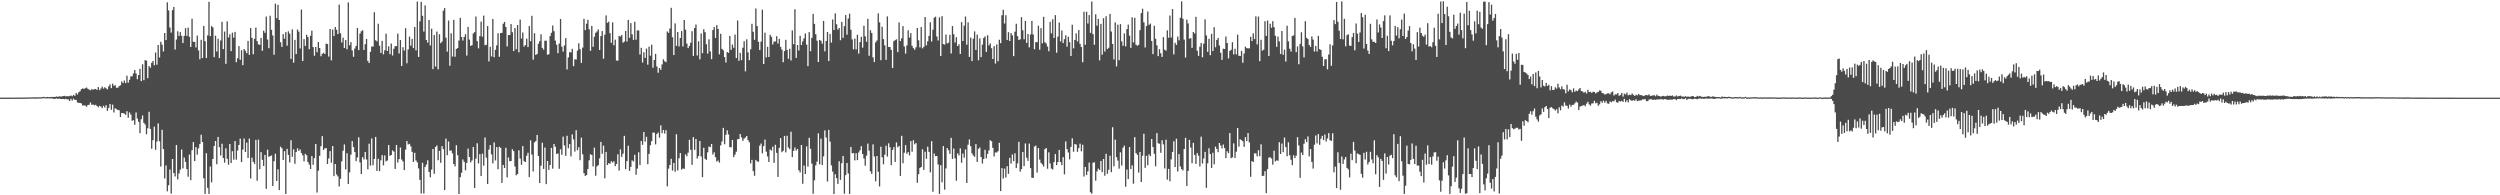 <?xml version="1.0" encoding="UTF-8"?>
<svg xmlns="http://www.w3.org/2000/svg" width="1920" height="150">
  <path d="M0 74.985h1v1.000H0zM1 74.978h1v1.000H1zM2 74.971h1v1.000H2zM3 74.982h1v1.000H3zM4 74.984h1v1.000H4zM5 74.979h1v1.000H5zM6 74.962h1v1.000H6zM7 74.958h1v1.000H7zM8 74.943h1v1.000H8zM9 74.938h1v1.000H9zM10 74.951h1v1.000H10zM11 74.945h1v1.000H11zM12 74.921h1v1.000H12zM13 74.930h1v1.000H13zM14 74.935h1v1.000H14zM15 74.919h1v1.000H15zM16 74.885h1v1.000H16zM17 74.907h1v1.000H17zM18 74.888h1v1.000H18zM19 74.865h1v1.000H19zM20 74.857h1v1.000H20zM21 74.807h1v1.000H21zM22 74.837h1v1.000H22zM23 74.790h1v1.000H23zM24 74.788h1v1.000H24zM25 74.752h1v1.000H25zM26 74.710h1v1.000H26zM27 74.827h1v1.000H27zM28 74.704h1v1.000H28zM29 74.760h1v1.000H29zM30 74.642h1v1.000H30zM31 74.735h1v1.000H31zM32 74.568h1v1.000H32zM33 74.357h1v1.000H33zM34 74.638h1v1.000H34zM35 74.577h1v1.000H35zM36 74.469h1v1.107H36zM37 74.589h1v1.000H37zM38 74.508h1v1.132H38zM39 74.438h1v1.022H39zM40 74.453h1v1.254H40zM41 74.428h1v1.533H41zM42 74.376h1v1.433H42zM43 74.071h1v1.518H43zM44 74.412h1v1.550H44zM45 73.914h1v1.750H45zM46 74.157h1v1.830H46zM47 74.102h1v1.923H47zM48 73.757h1v2.204H48zM49 73.562h1v2.674H49zM50 74.057h1v1.842H50zM51 73.788h1v2.509H51zM52 73.962h1v2.431H52zM53 73.768h1v3.780H53zM54 73.307h1v2.576H54zM55 73.921h1v3.338H55zM56 72.863h1v2.903H56zM57 73.647h1v3.169H57zM58 71.364h1v5.345H58zM59 72.561h1v6.172H59zM60 70.805h1v8.125H60zM61 70.072h1v9.026H61zM62 68.434h1v11.002H62zM63 67.874h1v13.123H63zM64 68.313h1v12.708H64zM65 67.724h1v13.337H65zM66 67.245h1v14.749H66zM67 68.202h1v12.497H67zM68 68.829h1v11.615H68zM69 69.327h1v9.372H69zM70 68.526h1v12.009H70zM71 68.859h1v11.382H71zM72 68.472h1v12.441H72zM73 68.316h1v12.149H73zM74 69.008h1v12.458H74zM75 66.851h1v15.540H75zM76 69.222h1v12.075H76zM77 68.005h1v13.888H77zM78 66.514h1v16.552H78zM79 68.052h1v13.185H79zM80 67.033h1v15.530H80zM81 67.858h1v12.945H81zM82 68.672h1v16.539H82zM83 66.285h1v16.625H83zM84 64.758h1v15.124H84zM85 67.700h1v16.627H85zM86 64.255h1v16.112H86zM87 65.960h1v20.426H87zM88 65.457h1v17.703H88zM89 67.396h1v16.487H89zM90 67.380h1v17.069H90zM91 66.184h1v18.563H91zM92 65.466h1v24.450H92zM93 62.510h1v24.274H93zM94 63.784h1v23.037H94zM95 61.806h1v25.497H95zM96 63.857h1v24.379H96zM97 58.118h1v27.284H97zM98 63.486h1v26.909H98zM99 61.228h1v25.163H99zM100 58.645h1v29.368H100zM101 58.630h1v34.142H101zM102 56.357h1v35.883H102zM103 53.740h1v42.104H103zM104 56.450h1v29.899H104zM105 60.815h1v30.197H105zM106 57.584h1v35.941H106zM107 52.888h1v49.386H107zM108 62.319h1v29.268H108zM109 49.342h1v39.385H109zM110 61.601h1v32.767H110zM111 46.157h1v49.487H111zM112 46.577h1v56.555H112zM113 60.054h1v38.473H113zM114 50.748h1v35.119H114zM115 51.973h1v47.062H115zM116 48.303h1v65.947H116zM117 46.774h1v60.833H117zM118 50.147h1v47.148H118zM119 40.326h1v74.732H119zM120 49.709h1v59.013H120zM121 34.544h1v60.208H121zM122 44.153h1v64.337H122zM123 32.057h1v95.814H123zM124 34.283h1v65.421H124zM125 39.538h1v74.964H125zM126 25.354h1v111.683H126zM127 30.784h1v96.314H127zM128 1.789h1v145.142H128zM129 7.973h1v134.325H129zM130 21.117h1v109.081H130zM131 25.031h1v123.709H131zM132 7.771h1v114.329H132zM133 5.325h1v127.595H133zM134 38.052h1v97.484H134zM135 30.348h1v81.016H135zM136 24.021h1v113.773H136zM137 27.612h1v105.599H137zM138 24.677h1v105.598H138zM139 27.499h1v87.329H139zM140 33.063h1v96.285H140zM141 27.531h1v93.445H141zM142 21.626h1v102.700H142zM143 27.543h1v102.296H143zM144 21.194h1v114.552H144zM145 28.248h1v90.492H145zM146 36.111h1v102.254H146zM147 14.388h1v100.892H147zM148 32.067h1v77.017H148zM149 32.207h1v91.487H149zM150 36.458h1v76.555H150zM151 27.336h1v91.465H151zM152 38.703h1v75.272H152zM153 45.582h1v65.092H153zM154 30.557h1v72.934H154zM155 44.616h1v64.469H155zM156 19.852h1v117.060H156zM157 31.636h1v117.321H157zM158 44.594h1v73.070H158zM159 27.154h1v117.063H159zM160 1.403h1v147.521H160zM161 27.771h1v100.153H161zM162 20.073h1v120.003H162zM163 21.022h1v101.029H163zM164 43.894h1v68.248H164zM165 27.405h1v80.879H165zM166 39.577h1v86.543H166zM167 29.774h1v75.409H167zM168 44.610h1v68.437H168zM169 31.091h1v88.298H169zM170 16.748h1v93.651H170zM171 37.720h1v83.657H171zM172 24.199h1v100.749H172zM173 48.998h1v64.923H173zM174 16.450h1v105.485H174zM175 28.770h1v97.746H175zM176 26.284h1v84.263H176zM177 39.284h1v85.971H177zM178 25.084h1v91.024H178zM179 28.853h1v93.786H179zM180 24.467h1v83.867H180zM181 47.789h1v74.820H181zM182 44.739h1v70.890H182zM183 35.359h1v75.994H183zM184 45.909h1v60.609H184zM185 38.560h1v85.899H185zM186 50.001h1v64.905H186zM187 37.628h1v68.743H187zM188 38.977h1v77.809H188zM189 40.862h1v68.656H189zM190 31.363h1v90.000H190zM191 42.119h1v64.301H191zM192 21.551h1v115.528H192zM193 29.101h1v92.012H193zM194 41.683h1v82.632H194zM195 29.853h1v95.954H195zM196 21.205h1v86.233H196zM197 31.632h1v107.154H197zM198 34.032h1v73.184H198zM199 34.458h1v95.486H199zM200 29.113h1v87.734H200zM201 39.006h1v83.699H201zM202 23.546h1v103.964H202zM203 25.197h1v93.810H203zM204 12.702h1v132.290H204zM205 30.363h1v84.561H205zM206 37.011h1v83.424H206zM207 12.093h1v107.833H207zM208 22.884h1v96.526H208zM209 27.222h1v115.679H209zM210 42.047h1v81.772H210zM211 2.760h1v115.321H211zM212 13.988h1v125.044H212zM213 3.740h1v126.282H213zM214 15.338h1v130.677H214zM215 32.484h1v80.209H215zM216 36.011h1v77.861H216zM217 26.222h1v96.679H217zM218 29.751h1v86.358H218zM219 24.694h1v124.308H219zM220 35.064h1v79.271H220zM221 24.042h1v94.934H221zM222 25.844h1v98.913H222zM223 45.224h1v62.507H223zM224 22.574h1v97.861H224zM225 48.094h1v66.584H225zM226 30.626h1v95.173H226zM227 41.503h1v75.285H227zM228 22.706h1v91.174H228zM229 24.338h1v91.564H229zM230 37.228h1v77.494H230zM231 7.374h1v110.154H231zM232 46.870h1v72.420H232zM233 30.077h1v93.822H233zM234 35.244h1v82.946H234zM235 26.660h1v92.543H235zM236 28.491h1v95.936H236zM237 37.797h1v88.625H237zM238 27.515h1v102.266H238zM239 23.544h1v96.349H239zM240 36.215h1v90.352H240zM241 42.829h1v78.597H241zM242 36.027h1v74.528H242zM243 40.065h1v107.779H243zM244 32.281h1v98.824H244zM245 36.883h1v82.773H245zM246 43.204h1v69.074H246zM247 41.350h1v63.209H247zM248 40.449h1v74.765H248zM249 41.492h1v72.464H249zM250 33.538h1v80.169H250zM251 33.845h1v92.098H251zM252 43.450h1v78.240H252zM253 22.259h1v93.819H253zM254 46.334h1v78.604H254zM255 22.664h1v89.515H255zM256 27.704h1v107.583H256zM257 20.746h1v105.223H257zM258 22.830h1v111.143H258zM259 26.139h1v109.342H259zM260 3.553h1v139.659H260zM261 25.568h1v111.771H261zM262 32.602h1v91.370H262zM263 28.953h1v86.811H263zM264 36.852h1v74.086H264zM265 30.705h1v99.406H265zM266 37.826h1v79.861H266zM267 1.823h1v139.551H267zM268 34.771h1v97.645H268zM269 32.377h1v86.433H269zM270 38.739h1v69.655H270zM271 43.630h1v69.315H271zM272 37.270h1v79.398H272zM273 35.236h1v88.549H273zM274 21.465h1v99.472H274zM275 38.487h1v66.975H275zM276 25.789h1v98.971H276zM277 23.987h1v109.648H277zM278 23.264h1v97.408H278zM279 38.366h1v84.078H279zM280 33.927h1v82.816H280zM281 29.966h1v92.489H281zM282 46.795h1v83.250H282zM283 48.446h1v61.919H283zM284 39.758h1v87.457H284zM285 35.693h1v70.630H285zM286 35.788h1v91.123H286zM287 9.385h1v112.664H287zM288 30.942h1v74.200H288zM289 31.797h1v99.498H289zM290 18.231h1v103.704H290zM291 35.112h1v96.322H291zM292 40.671h1v82.444H292zM293 31.393h1v87.754H293zM294 41.786h1v85.225H294zM295 38.619h1v80.751H295zM296 25.881h1v98.088H296zM297 39.142h1v84.104H297zM298 35.565h1v75.842H298zM299 41.564h1v78.082H299zM300 33.460h1v85.583H300zM301 42.599h1v72.952H301zM302 37.466h1v78.988H302zM303 35.437h1v94.323H303zM304 35.439h1v75.910H304zM305 25.783h1v99.040H305zM306 41.043h1v81.174H306zM307 30.706h1v82.591H307zM308 50.703h1v71.821H308zM309 36.266h1v87.767H309zM310 38.832h1v91.823H310zM311 21.634h1v93.286H311zM312 48.574h1v59.695H312zM313 37.967h1v72.968H313zM314 28.097h1v82.340H314zM315 35.070h1v77.361H315zM316 29.892h1v86.736H316zM317 36.890h1v87.518H317zM318 20.675h1v96.654H318zM319 38.688h1v84.542H319zM320 1.155h1v123.558H320zM321 43.749h1v85.566H321zM322 16.386h1v121.767H322zM323 1.432h1v147.217H323zM324 12.115h1v112.914H324zM325 24.275h1v124.336H325zM326 4.154h1v124.027H326zM327 30.733h1v95.620H327zM328 32.702h1v90.436H328zM329 15.417h1v116.634H329zM330 34.920h1v101.285H330zM331 22.069h1v108.208H331zM332 53.072h1v61.380H332zM333 26.918h1v106.536H333zM334 51.119h1v61.769H334zM335 24.275h1v87.440H335zM336 53.254h1v69.806H336zM337 26.317h1v89.553H337zM338 33.123h1v91.916H338zM339 31.909h1v80.327H339zM340 8.213h1v106.308H340zM341 6.178h1v139.785H341zM342 28.935h1v77.501H342zM343 39.631h1v79.549H343zM344 15.765h1v92.907H344zM345 50.478h1v65.354H345zM346 25.568h1v89.929H346zM347 43.392h1v74.433H347zM348 15.321h1v110.620H348zM349 43.563h1v84.232H349zM350 37.605h1v73.920H350zM351 36.899h1v82.316H351zM352 31.106h1v117.865H352zM353 13.687h1v122.344H353zM354 28.347h1v104.339H354zM355 31.131h1v91.354H355zM356 28.374h1v95.916H356zM357 26.273h1v104.530H357zM358 42.688h1v82.372H358zM359 20.666h1v93.442H359zM360 30.411h1v90.142H360zM361 35.276h1v89.443H361zM362 34.725h1v88.502H362zM363 25.714h1v87.164H363zM364 24.663h1v119.760H364zM365 12.687h1v109.168H365zM366 31.599h1v78.411H366zM367 37.125h1v88.430H367zM368 27.753h1v90.596H368zM369 16.567h1v118.657H369zM370 28.182h1v89.815H370zM371 12.003h1v115.213H371zM372 34.707h1v70.922H372zM373 34.407h1v86.747H373zM374 20.039h1v121.289H374zM375 47.136h1v67.762H375zM376 35.949h1v75.454H376zM377 43.363h1v75.156H377zM378 14.533h1v110.911H378zM379 43.969h1v65.403H379zM380 38.261h1v84.959H380zM381 34.830h1v78.154H381zM382 25.472h1v104.489H382zM383 43.605h1v69.186H383zM384 25.377h1v88.137H384zM385 25.200h1v115.291H385zM386 18.242h1v108.410H386zM387 16.799h1v112.227H387zM388 20.673h1v92.845H388zM389 35.653h1v100.572H389zM390 26.950h1v94.000H390zM391 26.948h1v96.872H391zM392 18.486h1v105.138H392zM393 24.777h1v89.858H393zM394 39.244h1v76.850H394zM395 21.489h1v106.341H395zM396 37.848h1v96.794H396zM397 19.193h1v114.453H397zM398 40.166h1v75.311H398zM399 15.041h1v106.740H399zM400 29.602h1v96.950H400zM401 24.945h1v87.305H401zM402 35.810h1v87.990H402zM403 34.595h1v89.839H403zM404 29.643h1v89.944H404zM405 36.167h1v81.165H405zM406 20.027h1v116.010H406zM407 31.642h1v76.134H407zM408 12.129h1v106.599H408zM409 45.823h1v85.848H409zM410 25.511h1v83.847H410zM411 42.198h1v66.172H411zM412 41.445h1v62.189H412zM413 33.601h1v86.227H413zM414 31.636h1v108.970H414zM415 26.335h1v100.953H415zM416 36.756h1v72.855H416zM417 38.110h1v91.642H417zM418 31.210h1v82.122H418zM419 31.332h1v110.099H419zM420 42.110h1v81.558H420zM421 41.641h1v88.798H421zM422 27.709h1v98.944H422zM423 25.203h1v88.405H423zM424 19.562h1v109.991H424zM425 23.958h1v86.580H425zM426 31.207h1v81.557H426zM427 34.299h1v83.934H427zM428 40.848h1v77.001H428zM429 33.439h1v96.191H429zM430 14.560h1v100.076H430zM431 35.819h1v83.010H431zM432 39.629h1v65.280H432zM433 34.904h1v76.808H433zM434 29.264h1v90.431H434zM435 53.329h1v50.907H435zM436 44.079h1v69.788H436zM437 40.107h1v70.522H437zM438 40.174h1v79.961H438zM439 37.460h1v65.769H439zM440 50.849h1v56.231H440zM441 45.527h1v70.886H441zM442 45.771h1v54.208H442zM443 38.889h1v76.485H443zM444 33.212h1v79.817H444zM445 37.721h1v85.291H445zM446 48.340h1v57.408H446zM447 36.561h1v81.937H447zM448 14.430h1v118.578H448zM449 23.141h1v111.972H449zM450 18.152h1v116.307H450zM451 15.240h1v114.588H451zM452 22.493h1v100.639H452zM453 39.070h1v79.361H453zM454 19.931h1v99.117H454zM455 35.965h1v91.847H455zM456 28.234h1v85.192H456zM457 25.193h1v109.792H457zM458 24.159h1v103.614H458zM459 22.563h1v104.276H459zM460 38.390h1v83.283H460zM461 27.729h1v81.254H461zM462 23.883h1v94.230H462zM463 45.130h1v66.759H463zM464 26.644h1v110.339H464zM465 11.817h1v104.848H465zM466 17.573h1v109.206H466zM467 16.649h1v108.681H467zM468 25.507h1v100.235H468zM469 32.862h1v90.920H469zM470 17.196h1v107.627H470zM471 34.788h1v89.058H471zM472 30.448h1v97.167H472zM473 46.513h1v79.401H473zM474 46.591h1v71.912H474zM475 27.558h1v103.387H475zM476 28.031h1v86.653H476zM477 26.951h1v93.536H477zM478 32.825h1v85.214H478zM479 31.889h1v72.481H479zM480 23.815h1v106.103H480zM481 31.912h1v91.847H481zM482 15.301h1v96.617H482zM483 29.051h1v102.167H483zM484 17.770h1v110.458H484zM485 26.356h1v96.828H485zM486 30.620h1v93.409H486zM487 16.680h1v102.186H487zM488 30.445h1v103.741H488zM489 23.321h1v106.173H489zM490 23.374h1v93.613H490zM491 41.897h1v84.909H491zM492 36.716h1v71.564H492zM493 48.009h1v63.221H493zM494 40.090h1v61.311H494zM495 44.429h1v64.363H495zM496 37.331h1v67.742H496zM497 49.647h1v76.477H497zM498 35.769h1v82.426H498zM499 42.769h1v68.815H499zM500 34.353h1v74.051H500zM501 51.949h1v49.903H501zM502 46.080h1v55.794H502zM503 41.352h1v69.562H503zM504 51.020h1v51.960H504zM505 55.838h1v45.896H505zM506 52.150h1v53.567H506zM507 53.571h1v42.727H507zM508 49.461h1v52.813H508zM509 45.547h1v54.235H509zM510 47.076h1v55.475H510zM511 47.774h1v52.229H511zM512 24.159h1v118.940H512zM513 25.259h1v104.282H513zM514 21.845h1v104.897H514zM515 5.983h1v115.994H515zM516 28.638h1v102.386H516zM517 42.267h1v82.856H517zM518 17.958h1v113.945H518zM519 35.202h1v67.916H519zM520 24.541h1v106.383H520zM521 35.621h1v85.966H521zM522 29.135h1v88.395H522zM523 23.863h1v106.396H523zM524 35.660h1v93.662H524zM525 15.384h1v114.345H525zM526 22.765h1v95.804H526zM527 33.505h1v86.500H527zM528 36.899h1v80.368H528zM529 35.223h1v72.161H529zM530 32.835h1v82.221H530zM531 23.939h1v102.663H531zM532 42.921h1v62.384H532zM533 21.512h1v93.551H533zM534 18.854h1v87.922H534zM535 42.597h1v79.177H535zM536 31.732h1v88.108H536zM537 45.575h1v62.672H537zM538 25.697h1v94.541H538zM539 40.848h1v95.185H539zM540 22.436h1v91.046H540zM541 24.731h1v97.245H541zM542 34.003h1v88.803H542zM543 41.185h1v75.802H543zM544 30.205h1v82.399H544zM545 39.540h1v73.444H545zM546 45.415h1v65.172H546zM547 23.115h1v95.546H547zM548 20.770h1v96.218H548zM549 29.132h1v91.572H549zM550 19.320h1v104.727H550zM551 22.221h1v101.081H551zM552 41.709h1v83.155H552zM553 25.947h1v85.733H553zM554 37.552h1v71.093H554zM555 38.640h1v59.553H555zM556 43.814h1v66.994H556zM557 48.025h1v55.442H557zM558 39.952h1v60.129H558zM559 40.565h1v62.689H559zM560 27.576h1v85.349H560zM561 38.297h1v74.921H561zM562 34.220h1v73.309H562zM563 36.674h1v84.029H563zM564 26.515h1v92.214H564zM565 44.563h1v71.937H565zM566 15.734h1v91.216H566zM567 46.683h1v60.041H567zM568 40.624h1v62.304H568zM569 46.169h1v59.299H569zM570 36.660h1v71.506H570zM571 31.657h1v74.864H571zM572 54.800h1v50.801H572zM573 30.194h1v74.223H573zM574 40.196h1v67.410H574zM575 46.234h1v63.022H575zM576 37.861h1v87.612H576zM577 18.259h1v104.510H577zM578 24.425h1v107.024H578zM579 30.560h1v104.469H579zM580 6.485h1v116.344H580zM581 20.007h1v103.922H581zM582 32.098h1v92.104H582zM583 38.456h1v73.418H583zM584 31.968h1v78.276H584zM585 7.417h1v110.357H585zM586 49.209h1v63.010H586zM587 25.065h1v82.174H587zM588 44.074h1v72.394H588zM589 35.956h1v84.210H589zM590 43.795h1v80.617H590zM591 26.668h1v88.154H591zM592 28.239h1v87.401H592zM593 34.140h1v78.496H593zM594 31.920h1v93.167H594zM595 31.833h1v79.380H595zM596 27.779h1v89.613H596zM597 33.421h1v102.451H597zM598 29.841h1v83.671H598zM599 35.942h1v70.086H599zM600 38.086h1v78.779H600zM601 47.752h1v68.045H601zM602 39.194h1v65.184H602zM603 30.582h1v86.474H603zM604 38.280h1v65.963H604zM605 45.151h1v68.087H605zM606 37.467h1v77.071H606zM607 46.440h1v54.752H607zM608 23.389h1v97.292H608zM609 33.928h1v81.931H609zM610 7.120h1v106.113H610zM611 44.422h1v71.165H611zM612 34.577h1v79.835H612zM613 38.810h1v91.952H613zM614 27.448h1v105.010H614zM615 34.544h1v76.839H615zM616 31.757h1v109.374H616zM617 29.453h1v97.656H617zM618 25.711h1v107.940H618zM619 34.277h1v78.141H619zM620 50.815h1v77.185H620zM621 24.698h1v81.108H621zM622 39.327h1v74.943H622zM623 29.093h1v96.558H623zM624 10.642h1v138.147H624zM625 18.323h1v120.155H625zM626 26.252h1v100.777H626zM627 31.256h1v92.922H627zM628 47.624h1v54.797H628zM629 30.729h1v95.490H629zM630 31.341h1v75.091H630zM631 33.563h1v93.183H631zM632 16.091h1v104.003H632zM633 39.408h1v60.749H633zM634 31.483h1v74.159H634zM635 24.573h1v114.831H635zM636 46.903h1v52.841H636zM637 26.008h1v82.770H637zM638 32.742h1v94.273H638zM639 14.924h1v116.819H639zM640 23.024h1v125.949H640zM641 10.304h1v123.509H641zM642 18.655h1v118.151H642zM643 22.736h1v118.542H643zM644 21.501h1v102.349H644zM645 30.897h1v107.255H645zM646 16.831h1v108.543H646zM647 29.008h1v90.772H647zM648 20.131h1v128.678H648zM649 11.553h1v122.930H649zM650 26.638h1v98.557H650zM651 14.228h1v118.975H651zM652 10.513h1v138.453H652zM653 22.843h1v90.055H653zM654 30.263h1v87.483H654zM655 37.887h1v79.688H655zM656 29.645h1v93.561H656zM657 37.939h1v79.722H657zM658 26.661h1v96.316H658zM659 41.161h1v75.990H659zM660 32.301h1v83.092H660zM661 28.218h1v84.067H661zM662 36.539h1v81.711H662zM663 19.768h1v101.916H663zM664 27.900h1v99.377H664zM665 32.029h1v87.545H665zM666 14.507h1v95.768H666zM667 42.780h1v72.974H667zM668 23.209h1v108.394H668zM669 25.269h1v108.276H669zM670 44.029h1v66.893H670zM671 47.679h1v72.540H671zM672 32.575h1v106.706H672zM673 31.099h1v88.705H673zM674 10.274h1v121.637H674zM675 17.172h1v126.028H675zM676 46.162h1v66.546H676zM677 20.521h1v100.276H677zM678 30.044h1v96.106H678zM679 34.796h1v84.040H679zM680 45.993h1v65.913H680zM681 12.576h1v107.689H681zM682 36.067h1v74.020H682zM683 36.167h1v76.985H683zM684 38.371h1v88.476H684zM685 52.298h1v62.868H685zM686 31.604h1v81.401H686zM687 30.830h1v93.464H687zM688 30.216h1v79.209H688zM689 40.026h1v73.149H689zM690 17.179h1v94.921H690zM691 31.522h1v103.611H691zM692 29.403h1v74.870H692zM693 20.051h1v105.330H693zM694 35.690h1v81.607H694zM695 41.161h1v70.315H695zM696 34.863h1v83.231H696zM697 23.230h1v93.557H697zM698 28.810h1v90.545H698zM699 25.461h1v82.893H699zM700 35.172h1v81.359H700zM701 36.979h1v70.679H701zM702 38.219h1v72.628H702zM703 36.285h1v73.595H703zM704 21.527h1v118.884H704zM705 30.967h1v102.825H705zM706 36.388h1v92.586H706zM707 20.787h1v107.484H707zM708 37.123h1v77.541H708zM709 35.941h1v94.535H709zM710 13.042h1v103.490H710zM711 34.800h1v87.163H711zM712 31.682h1v80.957H712zM713 27.521h1v89.154H713zM714 17.084h1v115.341H714zM715 31.874h1v76.581H715zM716 22.851h1v124.410H716zM717 13.551h1v104.356H717zM718 12.809h1v107.114H718zM719 27.987h1v91.798H719zM720 31.074h1v95.238H720zM721 13.247h1v135.712H721zM722 43.051h1v83.826H722zM723 12.404h1v127.628H723zM724 33.878h1v78.288H724zM725 34.274h1v111.396H725zM726 26.528h1v102.808H726zM727 33.335h1v80.356H727zM728 32.785h1v82.636H728zM729 26.773h1v91.332H729zM730 41.078h1v64.810H730zM731 20.028h1v102.037H731zM732 26.284h1v87.818H732zM733 32.674h1v88.943H733zM734 28.564h1v110.234H734zM735 35.382h1v82.361H735zM736 33.973h1v85.379H736zM737 41.408h1v72.535H737zM738 16.966h1v108.010H738zM739 31.486h1v86.418H739zM740 19.727h1v101.397H740zM741 12.703h1v102.107H741zM742 34.286h1v106.250H742zM743 17.149h1v94.002H743zM744 43.649h1v63.445H744zM745 28.934h1v83.356H745zM746 46.882h1v70.942H746zM747 29.715h1v89.736H747zM748 24.103h1v96.266H748zM749 38.353h1v72.352H749zM750 26.555h1v97.820H750zM751 46.304h1v67.980H751zM752 29.488h1v83.804H752zM753 43.861h1v76.752H753zM754 34.235h1v91.360H754zM755 29.225h1v92.928H755zM756 27.978h1v87.055H756zM757 39.887h1v81.773H757zM758 27.071h1v91.107H758zM759 34.879h1v80.623H759zM760 33.332h1v74.389H760zM761 37.014h1v71.478H761zM762 45.291h1v68.248H762zM763 35.411h1v84.773H763zM764 48.820h1v68.273H764zM765 34.157h1v82.929H765zM766 47.032h1v69.128H766zM767 30.506h1v79.223H767zM768 33.127h1v113.612H768zM769 11.706h1v117.390H769zM770 7.484h1v129.588H770zM771 18.094h1v111.382H771zM772 11.666h1v124.705H772zM773 30.646h1v97.002H773zM774 24.670h1v108.796H774zM775 31.492h1v89.740H775zM776 25.405h1v100.261H776zM777 27.154h1v91.530H777zM778 43.135h1v80.599H778zM779 24.330h1v93.433H779zM780 18.214h1v110.839H780zM781 27.802h1v97.652H781zM782 30.742h1v78.155H782zM783 30.198h1v101.630H783zM784 13.158h1v116.682H784zM785 23.231h1v93.481H785zM786 30.161h1v97.414H786zM787 16.088h1v94.082H787zM788 32.940h1v88.182H788zM789 26.103h1v97.427H789zM790 36.408h1v73.858H790zM791 26.470h1v102.662H791zM792 16.085h1v120.437H792zM793 26.483h1v110.179H793zM794 37.818h1v74.708H794zM795 32.367h1v79.445H795zM796 32.407h1v100.159H796zM797 19.777h1v93.936H797zM798 38.194h1v84.349H798zM799 21.592h1v103.483H799zM800 33.291h1v92.982H800zM801 12.893h1v114.995H801zM802 32.438h1v82.079H802zM803 33.399h1v80.323H803zM804 35.758h1v93.855H804zM805 39.368h1v77.643H805zM806 16.763h1v108.753H806zM807 25.622h1v103.832H807zM808 14.740h1v115.459H808zM809 29.142h1v95.318H809zM810 11.633h1v106.672H810zM811 40.474h1v86.326H811zM812 28.085h1v96.351H812zM813 17.249h1v97.906H813zM814 31.868h1v92.610H814zM815 23.451h1v103.441H815zM816 33.068h1v87.631H816zM817 30.116h1v103.776H817zM818 27.134h1v81.447H818zM819 35.817h1v78.792H819zM820 28.214h1v88.951H820zM821 32.409h1v89.944H821zM822 42.987h1v69.857H822zM823 18.996h1v87.254H823zM824 37.120h1v79.405H824zM825 30.735h1v79.968H825zM826 25.595h1v85.395H826zM827 31.828h1v84.777H827zM828 22.990h1v90.800H828zM829 33.689h1v76.657H829zM830 36.113h1v80.085H830zM831 47.781h1v63.417H831zM832 8.980h1v126.609H832zM833 34.344h1v93.857H833zM834 9.000h1v125.441H834zM835 18.050h1v113.560H835zM836 11.561h1v113.303H836zM837 25.249h1v122.407H837zM838 1.198h1v147.567H838zM839 26.265h1v98.688H839zM840 34.400h1v90.295H840zM841 10.970h1v127.759H841zM842 19.727h1v111.892H842zM843 14.472h1v115.013H843zM844 46.400h1v84.094H844zM845 18.339h1v105.297H845zM846 41.985h1v90.286H846zM847 14.002h1v108.125H847zM848 39.581h1v95.359H848zM849 12.495h1v105.601H849zM850 37.681h1v95.815H850zM851 36.650h1v93.710H851zM852 10.713h1v108.891H852zM853 24.212h1v108.012H853zM854 33.724h1v64.014H854zM855 45.625h1v82.094H855zM856 17.195h1v90.059H856zM857 51.004h1v69.655H857zM858 18.981h1v104.385H858zM859 46.215h1v83.319H859zM860 18.537h1v98.460H860zM861 31.812h1v95.368H861zM862 35.182h1v78.253H862zM863 25.674h1v86.166H863zM864 35.645h1v107.746H864zM865 22.344h1v107.848H865zM866 18.914h1v118.631H866zM867 27.385h1v85.587H867zM868 36.745h1v93.038H868zM869 13.301h1v113.682H869zM870 32.573h1v108.518H870zM871 13.691h1v91.651H871zM872 34.321h1v83.290H872zM873 35.165h1v83.734H873zM874 34.467h1v98.104H874zM875 23.210h1v93.536H875zM876 10.063h1v129.698H876zM877 6.677h1v112.972H877zM878 17.133h1v85.585H878zM879 36.450h1v92.494H879zM880 20.013h1v99.651H880zM881 8.835h1v118.034H881zM882 19.096h1v99.411H882zM883 18.125h1v101.852H883zM884 31.421h1v75.309H884zM885 41.582h1v71.348H885zM886 19.787h1v98.340H886zM887 29.730h1v97.994H887zM888 34.828h1v67.442H888zM889 43.125h1v66.920H889zM890 37.807h1v72.569H890zM891 40.904h1v76.457H891zM892 43.742h1v63.959H892zM893 28.516h1v82.393H893zM894 38.166h1v91.239H894zM895 38.913h1v68.406H895zM896 23.314h1v114.619H896zM897 28.965h1v100.727H897zM898 11.925h1v127.306H898zM899 28.819h1v93.607H899zM900 6.939h1v109.774H900zM901 41.778h1v66.717H901zM902 32.869h1v95.456H902zM903 34.523h1v71.999H903zM904 28.077h1v103.630H904zM905 30.999h1v87.366H905zM906 13.605h1v114.290H906zM907 1.066h1v128.819H907zM908 14.366h1v116.514H908zM909 30.396h1v84.059H909zM910 44.205h1v61.606H910zM911 15.095h1v127.716H911zM912 17.963h1v113.323H912zM913 29.696h1v77.729H913zM914 29.277h1v84.102H914zM915 36.750h1v88.599H915zM916 24.565h1v85.155H916zM917 25.687h1v93.291H917zM918 12.879h1v113.021H918zM919 38.957h1v78.590H919zM920 42.916h1v76.660H920zM921 35.867h1v92.002H921zM922 32.984h1v71.960H922zM923 44.005h1v81.613H923zM924 33.501h1v88.203H924zM925 14.844h1v101.772H925zM926 27.237h1v117.014H926zM927 39.774h1v85.647H927zM928 29.791h1v84.083H928zM929 42.403h1v75.903H929zM930 25.988h1v102.978H930zM931 39.210h1v78.093H931zM932 20.883h1v105.343H932zM933 36.300h1v76.286H933zM934 30.660h1v83.702H934zM935 29.119h1v87.791H935zM936 34.972h1v74.830H936zM937 40.494h1v71.200H937zM938 45.963h1v68.017H938zM939 37.374h1v73.607H939zM940 37.698h1v76.007H940zM941 28.081h1v93.339H941zM942 33.044h1v83.132H942zM943 44.867h1v72.732H943zM944 39.139h1v63.068H944zM945 38.214h1v83.292H945zM946 32.391h1v88.506H946zM947 41.776h1v68.310H947zM948 37.415h1v83.878H948zM949 41.710h1v74.776H949zM950 26.614h1v71.688H950zM951 42.804h1v69.857H951zM952 43.015h1v63.971H952zM953 39.005h1v68.651H953zM954 48.189h1v60.377H954zM955 41.058h1v71.702H955zM956 35.785h1v69.517H956zM957 36.975h1v71.340H957zM958 37.098h1v65.148H958zM959 37.105h1v72.235H959zM960 28.260h1v107.530H960zM961 31.522h1v92.153H961zM962 25.579h1v98.822H962zM963 30.019h1v87.782H963zM964 12.563h1v105.191H964zM965 34.112h1v85.972H965zM966 12.708h1v102.669H966zM967 47.015h1v72.946H967zM968 30.576h1v80.255H968zM969 38.887h1v96.259H969zM970 38.198h1v96.768H970zM971 16.288h1v115.187H971zM972 27.539h1v120.791H972zM973 15.723h1v114.178H973zM974 43.074h1v77.988H974zM975 18.210h1v102.533H975zM976 21.358h1v100.376H976zM977 16.263h1v110.209H977zM978 20.862h1v94.854H978zM979 27.477h1v96.459H979zM980 36.007h1v87.137H980zM981 28.134h1v95.377H981zM982 31.793h1v77.395H982zM983 41.425h1v76.775H983zM984 23.787h1v86.459H984zM985 42.084h1v74.777H985zM986 38.167h1v67.456H986zM987 47.245h1v65.704H987zM988 19.697h1v100.332H988zM989 31.736h1v77.547H989zM990 37.415h1v81.819H990zM991 39.629h1v83.026H991zM992 27.615h1v99.183H992zM993 27.164h1v92.072H993zM994 13.737h1v107.721H994zM995 40.021h1v79.556H995zM996 35.656h1v69.687H996zM997 49.343h1v62.369H997zM998 33.701h1v102.827H998zM999 24.759h1v92.368H999zM1000 35.639h1v83.437H1000zM1001 44.083h1v66.374H1001zM1002 16.282h1v90.633H1002zM1003 29.006h1v80.140H1003zM1004 30.004h1v74.804H1004zM1005 34.590h1v85.532H1005zM1006 36.046h1v78.446H1006zM1007 27.987h1v96.403H1007zM1008 30.428h1v99.070H1008zM1009 39.516h1v71.657H1009zM1010 35.234h1v68.818H1010zM1011 39.558h1v70.581H1011zM1012 27.561h1v75.391H1012zM1013 37.682h1v73.506H1013zM1014 38.394h1v68.161H1014zM1015 43.603h1v60.727H1015zM1016 50.702h1v56.927H1016zM1017 45.605h1v57.691H1017zM1018 45.403h1v63.269H1018zM1019 53.265h1v53.082H1019zM1020 41.905h1v60.351H1020zM1021 34.018h1v73.653H1021zM1022 50.531h1v57.720H1022zM1023 34.881h1v67.447H1023zM1024 15.442h1v116.898H1024zM1025 18.549h1v109.421H1025zM1026 1.485h1v142.965H1026zM1027 16.670h1v100.250H1027zM1028 23.602h1v101.520H1028zM1029 29.963h1v115.737H1029zM1030 1.068h1v119.160H1030zM1031 30.229h1v95.659H1031zM1032 14.452h1v107.971H1032zM1033 35.582h1v84.920H1033zM1034 27.045h1v101.908H1034zM1035 26.308h1v103.777H1035zM1036 35.024h1v101.293H1036zM1037 35.214h1v82.788H1037zM1038 28.536h1v94.480H1038zM1039 25.269h1v83.676H1039zM1040 38.675h1v76.958H1040zM1041 18.049h1v107.274H1041zM1042 25.800h1v92.086H1042zM1043 32.210h1v86.153H1043zM1044 24.920h1v94.059H1044zM1045 10.027h1v123.466H1045zM1046 13.185h1v123.256H1046zM1047 37.314h1v80.082H1047zM1048 11.307h1v111.227H1048zM1049 33.783h1v82.788H1049zM1050 38.862h1v87.492H1050zM1051 41.477h1v83.003H1051zM1052 18.302h1v98.304H1052zM1053 30.220h1v92.187H1053zM1054 32.172h1v93.212H1054zM1055 32.075h1v75.675H1055zM1056 33.034h1v100.785H1056zM1057 14.960h1v104.242H1057zM1058 24.940h1v95.859H1058zM1059 18.784h1v124.764H1059zM1060 21.164h1v100.866H1060zM1061 29.187h1v94.407H1061zM1062 16.163h1v121.967H1062zM1063 11.780h1v106.005H1063zM1064 37.012h1v96.316H1064zM1065 27.456h1v93.195H1065zM1066 39.229h1v87.109H1066zM1067 11.832h1v107.724H1067zM1068 31.270h1v87.560H1068zM1069 34.811h1v86.683H1069zM1070 31.505h1v71.585H1070zM1071 19.914h1v114.751H1071zM1072 27.272h1v108.974H1072zM1073 20.843h1v89.647H1073zM1074 29.460h1v109.665H1074zM1075 22.408h1v82.185H1075zM1076 15.065h1v108.802H1076zM1077 27.631h1v107.261H1077zM1078 10.441h1v138.504H1078zM1079 29.958h1v112.666H1079zM1080 28.404h1v83.489H1080zM1081 23.447h1v102.465H1081zM1082 20.039h1v106.220H1082zM1083 32.999h1v89.803H1083zM1084 39.386h1v70.783H1084zM1085 34.011h1v88.013H1085zM1086 37.319h1v88.617H1086zM1087 46.048h1v65.880H1087zM1088 24.657h1v102.519H1088zM1089 35.686h1v91.439H1089zM1090 21.259h1v110.650H1090zM1091 25.361h1v109.921H1091zM1092 27.410h1v95.310H1092zM1093 28.250h1v111.913H1093zM1094 26.594h1v91.356H1094zM1095 34.259h1v92.199H1095zM1096 17.840h1v93.850H1096zM1097 35.686h1v90.342H1097zM1098 35.427h1v85.175H1098zM1099 36.293h1v90.162H1099zM1100 32.450h1v87.771H1100zM1101 21.295h1v95.822H1101zM1102 35.198h1v81.674H1102zM1103 43.747h1v79.711H1103zM1104 10.548h1v109.726H1104zM1105 30.217h1v108.318H1105zM1106 1.153h1v146.115H1106zM1107 17.703h1v121.052H1107zM1108 0.952h1v123.675H1108zM1109 10.819h1v118.627H1109zM1110 34.562h1v88.584H1110zM1111 5.102h1v114.084H1111zM1112 12.507h1v122.211H1112zM1113 24.466h1v124.482H1113zM1114 28.751h1v114.292H1114zM1115 29.491h1v98.521H1115zM1116 11.273h1v108.699H1116zM1117 22.123h1v117.620H1117zM1118 19.925h1v116.464H1118zM1119 18.128h1v89.655H1119zM1120 26.550h1v118.098H1120zM1121 9.755h1v138.371H1121zM1122 23.146h1v121.787H1122zM1123 29.427h1v104.329H1123zM1124 10.520h1v95.127H1124zM1125 36.993h1v111.794H1125zM1126 1.477h1v146.930H1126zM1127 19.402h1v94.538H1127zM1128 8.245h1v125.369H1128zM1129 23.140h1v110.502H1129zM1130 26.488h1v109.506H1130zM1131 31.209h1v97.870H1131zM1132 16.407h1v97.531H1132zM1133 25.655h1v97.861H1133zM1134 8.179h1v121.659H1134zM1135 18.637h1v93.844H1135zM1136 9.047h1v139.295H1136zM1137 21.158h1v97.462H1137zM1138 22.182h1v103.661H1138zM1139 1.330h1v140.262H1139zM1140 1.181h1v145.060H1140zM1141 34.722h1v102.240H1141zM1142 18.511h1v114.866H1142zM1143 1.662h1v109.853H1143zM1144 11.139h1v129.216H1144zM1145 3.587h1v141.270H1145zM1146 15.840h1v121.674H1146zM1147 13.871h1v133.174H1147zM1148 10.687h1v125.198H1148zM1149 30.995h1v98.369H1149zM1150 36.355h1v72.885H1150zM1151 27.702h1v120.855H1151zM1152 22.323h1v99.607H1152zM1153 28.817h1v90.693H1153zM1154 39.433h1v62.084H1154zM1155 53.052h1v54.049H1155zM1156 30.113h1v68.965H1156zM1157 54.744h1v52.279H1157zM1158 26.268h1v73.126H1158zM1159 61.024h1v44.265H1159zM1160 54.257h1v40.990H1160zM1161 41.178h1v57.209H1161zM1162 47.228h1v52.050H1162zM1163 48.959h1v49.876H1163zM1164 41.316h1v56.831H1164zM1165 45.911h1v52.216H1165zM1166 40.675h1v58.788H1166zM1167 65.047h1v33.902H1167zM1168 49.766h1v58.366H1168zM1169 49.839h1v43.367H1169zM1170 55.246h1v41.298H1170zM1171 55.723h1v36.586H1171zM1172 56.432h1v36.492H1172zM1173 57.569h1v36.348H1173zM1174 60.690h1v26.781H1174zM1175 58.793h1v26.674H1175zM1176 64.744h1v23.367H1176zM1177 56.815h1v28.577H1177zM1178 66.088h1v17.262H1178zM1179 55.638h1v34.021H1179zM1180 67.781h1v23.903H1180zM1181 54.496h1v38.954H1181zM1182 58.752h1v29.899H1182zM1183 67.100h1v20.683H1183zM1184 61.419h1v21.903H1184zM1185 65.779h1v20.151H1185zM1186 66.430h1v15.912H1186zM1187 63.652h1v17.747H1187zM1188 65.943h1v17.843H1188zM1189 65.134h1v25.547H1189zM1190 69.350h1v13.394H1190zM1191 66.140h1v16.124H1191zM1192 69.112h1v14.070H1192zM1193 69.016h1v14.843H1193zM1194 67.012h1v17.916H1194zM1195 68.056h1v15.809H1195zM1196 64.314h1v22.786H1196zM1197 67.189h1v15.267H1197zM1198 68.555h1v16.168H1198zM1199 66.315h1v14.711H1199zM1200 68.468h1v13.404H1200zM1201 68.831h1v9.735H1201zM1202 71.649h1v9.415H1202zM1203 65.068h1v16.243H1203zM1204 70.160h1v13.246H1204zM1205 68.678h1v11.668H1205zM1206 69.202h1v12.739H1206zM1207 70.849h1v9.689H1207zM1208 67.856h1v12.608H1208zM1209 70.490h1v8.872H1209zM1210 69.542h1v8.496H1210zM1211 69.975h1v8.801H1211zM1212 68.656h1v15.893H1212zM1213 67.568h1v14.297H1213zM1214 69.940h1v11.507H1214zM1215 70.251h1v10.790H1215zM1216 71.236h1v9.411H1216zM1217 70.439h1v11.154H1217zM1218 71.795h1v7.837H1218zM1219 68.922h1v9.284H1219zM1220 70.718h1v9.470H1220zM1221 70.523h1v10.560H1221zM1222 71.350h1v8.189H1222zM1223 70.455h1v8.885H1223zM1224 70.669h1v6.762H1224zM1225 71.788h1v7.558H1225zM1226 70.960h1v7.951H1226zM1227 70.549h1v10.652H1227zM1228 69.429h1v10.690H1228zM1229 69.733h1v8.047H1229zM1230 71.489h1v7.425H1230zM1231 71.747h1v5.556H1231zM1232 72.610h1v6.341H1232zM1233 72.332h1v5.141H1233zM1234 71.686h1v7.742H1234zM1235 71.651h1v8.084H1235zM1236 72.472h1v5.448H1236zM1237 70.891h1v7.628H1237zM1238 70.324h1v7.377H1238zM1239 73.377h1v4.460H1239zM1240 72.423h1v4.032H1240zM1241 72.493h1v6.073H1241zM1242 71.481h1v7.390H1242zM1243 73.635h1v3.964H1243zM1244 72.961h1v5.007H1244zM1245 71.398h1v6.075H1245zM1246 74.201h1v4.014H1246zM1247 71.875h1v3.979H1247zM1248 72.547h1v5.838H1248zM1249 71.138h1v5.863H1249zM1250 73.192h1v5.383H1250zM1251 72.686h1v3.498H1251zM1252 72.996h1v4.092H1252zM1253 71.788h1v5.625H1253zM1254 72.789h1v4.089H1254zM1255 73.655h1v3.743H1255zM1256 72.753h1v3.469H1256zM1257 73.192h1v4.474H1257zM1258 72.137h1v5.220H1258zM1259 73.094h1v4.134H1259zM1260 72.949h1v4.053H1260zM1261 73.494h1v2.779H1261zM1262 73.781h1v2.625H1262zM1263 73.137h1v2.938H1263zM1264 73.009h1v4.667H1264zM1265 73.229h1v4.453H1265zM1266 72.463h1v4.007H1266zM1267 73.682h1v2.493H1267zM1268 73.511h1v2.757H1268zM1269 73.267h1v3.508H1269zM1270 73.113h1v3.348H1270zM1271 73.915h1v2.796H1271zM1272 72.648h1v3.676H1272zM1273 73.641h1v2.723H1273zM1274 73.764h1v2.515H1274zM1275 74.216h1v1.956H1275zM1276 73.811h1v2.400H1276zM1277 73.564h1v2.922H1277zM1278 73.999h1v2.099H1278zM1279 73.899h1v2.342H1279zM1280 73.359h1v3.313H1280zM1281 73.666h1v2.959H1281zM1282 73.425h1v3.037H1282zM1283 73.693h1v2.886H1283zM1284 73.317h1v3.114H1284zM1285 74.134h1v2.025H1285zM1286 74.096h1v2.019H1286zM1287 73.267h1v3.668H1287zM1288 74.151h1v1.881H1288zM1289 73.751h1v2.213H1289zM1290 73.447h1v2.677H1290zM1291 74.038h1v1.524H1291zM1292 74.130h1v1.918H1292zM1293 74.288h1v1.849H1293zM1294 73.864h1v1.561H1294zM1295 74.324h1v2.415H1295zM1296 74.102h1v1.831H1296zM1297 74.382h1v1.473H1297zM1298 74.184h1v1.744H1298zM1299 73.787h1v2.441H1299zM1300 73.886h1v2.249H1300zM1301 74.555h1v1.155H1301zM1302 74.448h1v1.524H1302zM1303 73.609h1v2.597H1303zM1304 74.083h1v1.722H1304zM1305 73.622h1v1.904H1305zM1306 74.167h1v1.700H1306zM1307 74.374h1v1.306H1307zM1308 74.449h1v1.475H1308zM1309 74.231h1v1.524H1309zM1310 74.314h1v1.310H1310zM1311 73.981h1v1.796H1311zM1312 73.837h1v1.891H1312zM1313 74.410h1v1.253H1313zM1314 74.403h1v1.215H1314zM1315 73.942h1v1.814H1315zM1316 74.291h1v1.744H1316zM1317 74.431h1v1.365H1317zM1318 74.489h1v1.000H1318zM1319 74.511h1v1.118H1319zM1320 74.522h1v1.000H1320zM1321 74.872h1v1.000H1321zM1322 74.055h1v1.599H1322zM1323 74.515h1v1.000H1323zM1324 74.268h1v1.249H1324zM1325 74.508h1v1.000H1325zM1326 74.529h1v1.134H1326zM1327 74.311h1v1.000H1327zM1328 74.449h1v1.014H1328zM1329 74.556h1v1.000H1329zM1330 74.898h1v1.000H1330zM1331 74.662h1v1.000H1331zM1332 74.480h1v1.000H1332zM1333 74.608h1v1.000H1333zM1334 74.582h1v1.000H1334zM1335 74.705h1v1.000H1335zM1336 74.410h1v1.000H1336zM1337 74.830h1v1.000H1337zM1338 74.701h1v1.000H1338zM1339 74.783h1v1.000H1339zM1340 74.356h1v1.000H1340zM1341 74.905h1v1.000H1341zM1342 74.819h1v1.000H1342zM1343 74.819h1v1.000H1343zM1344 74.778h1v1.000H1344zM1345 74.733h1v1.000H1345zM1346 74.635h1v1.000H1346zM1347 74.598h1v1.000H1347zM1348 74.615h1v1.000H1348zM1349 74.748h1v1.000H1349zM1350 74.844h1v1.000H1350zM1351 74.849h1v1.000H1351zM1352 74.716h1v1.000H1352zM1353 74.971h1v1.000H1353zM1354 74.767h1v1.000H1354zM1355 74.781h1v1.000H1355zM1356 74.873h1v1.000H1356zM1357 74.804h1v1.000H1357zM1358 74.812h1v1.000H1358zM1359 74.775h1v1.000H1359zM1360 74.820h1v1.000H1360zM1361 74.812h1v1.000H1361zM1362 74.800h1v1.000H1362zM1363 74.780h1v1.000H1363zM1364 74.914h1v1.000H1364zM1365 74.978h1v1.000H1365zM1366 74.924h1v1.000H1366zM1367 74.919h1v1.000H1367zM1368 74.888h1v1.000H1368zM1369 74.731h1v1.000H1369zM1370 74.792h1v1.000H1370zM1371 74.805h1v1.000H1371zM1372 74.947h1v1.000H1372zM1373 74.897h1v1.000H1373zM1374 74.840h1v1.000H1374zM1375 74.917h1v1.000H1375zM1376 74.852h1v1.000H1376zM1377 74.850h1v1.000H1377zM1378 74.894h1v1.000H1378zM1379 74.890h1v1.000H1379zM1380 74.983h1v1.000H1380zM1381 74.821h1v1.000H1381zM1382 74.780h1v1.000H1382zM1383 74.991h1v1.000H1383zM1384 75.007h1v1.000H1384zM1385 74.861h1v1.000H1385zM1386 74.836h1v1.000H1386zM1387 74.887h1v1.000H1387zM1388 74.953h1v1.000H1388zM1389 74.906h1v1.000H1389zM1390 74.958h1v1.000H1390zM1391 74.996h1v1.000H1391zM1392 74.849h1v1.000H1392zM1393 74.803h1v1.000H1393zM1394 74.863h1v1.000H1394zM1395 74.984h1v1.000H1395zM1396 74.940h1v1.000H1396zM1397 74.789h1v1.000H1397zM1398 74.852h1v1.000H1398zM1399 75.073h1v1.000H1399zM1400 74.927h1v1.000H1400zM1401 74.873h1v1.000H1401zM1402 74.915h1v1.000H1402zM1403 75.011h1v1.000H1403zM1404 74.846h1v1.000H1404zM1405 74.864h1v1.000H1405zM1406 73.820h1v2.100H1406zM1407 72.744h1v4.671H1407zM1408 68.876h1v11.107H1408zM1409 63.914h1v22.409H1409zM1410 57.761h1v41.230H1410zM1411 45.413h1v63.528H1411zM1412 44.958h1v59.920H1412zM1413 53.776h1v39.592H1413zM1414 55.076h1v47.715H1414zM1415 52.549h1v43.746H1415zM1416 54.429h1v47.686H1416zM1417 57.181h1v37.127H1417zM1418 52.925h1v47.939H1418zM1419 59.458h1v32.551H1419zM1420 51.861h1v48.981H1420zM1421 57.413h1v42.694H1421zM1422 51.692h1v49.265H1422zM1423 59.789h1v38.294H1423zM1424 48.922h1v42.779H1424zM1425 58.546h1v39.935H1425zM1426 49.628h1v43.635H1426zM1427 50.581h1v47.379H1427zM1428 49.827h1v41.091H1428zM1429 47.520h1v51.303H1429zM1430 63.026h1v29.718H1430zM1431 46.826h1v49.206H1431zM1432 63.982h1v28.773H1432zM1433 48.949h1v50.099H1433zM1434 65.166h1v37.612H1434zM1435 46.077h1v41.767H1435zM1436 66.256h1v35.774H1436zM1437 47.565h1v37.444H1437zM1438 46.311h1v59.287H1438zM1439 47.166h1v40.862H1439zM1440 47.616h1v54.898H1440zM1441 64.189h1v23.883H1441zM1442 50.097h1v49.940H1442zM1443 66.700h1v20.680H1443zM1444 52.032h1v48.301H1444zM1445 65.824h1v31.988H1445zM1446 53.687h1v43.853H1446zM1447 67.342h1v33.561H1447zM1448 54.474h1v29.073H1448zM1449 55.218h1v47.174H1449zM1450 52.976h1v29.970H1450zM1451 52.192h1v51.284H1451zM1452 51.009h1v32.567H1452zM1453 47.430h1v53.085H1453zM1454 61.388h1v32.381H1454zM1455 51.156h1v45.446H1455zM1456 64.455h1v28.718H1456zM1457 50.991h1v42.826H1457zM1458 67.254h1v26.185H1458zM1459 48.404h1v43.187H1459zM1460 66.489h1v26.543H1460zM1461 49.153h1v39.791H1461zM1462 52.158h1v42.101H1462zM1463 50.174h1v37.920H1463zM1464 49.057h1v39.744H1464zM1465 62.104h1v24.548H1465zM1466 46.983h1v44.230H1466zM1467 70.266h1v16.336H1467zM1468 47.999h1v46.136H1468zM1469 70.959h1v27.474H1469zM1470 43.402h1v42.953H1470zM1471 71.868h1v24.366H1471zM1472 46.148h1v36.984H1472zM1473 46.993h1v43.584H1473zM1474 46.073h1v43.519H1474zM1475 41.693h1v45.262H1475zM1476 53.934h1v33.609H1476zM1477 41.134h1v46.796H1477zM1478 64.605h1v24.812H1478zM1479 38.521h1v55.621H1479zM1480 71.035h1v20.761H1480zM1481 42.044h1v54.691H1481zM1482 67.548h1v20.783H1482zM1483 48.143h1v50.048H1483zM1484 63.384h1v23.500H1484zM1485 49.564h1v44.784H1485zM1486 55.095h1v28.779H1486zM1487 53.897h1v39.687H1487zM1488 51.147h1v33.710H1488zM1489 62.838h1v28.452H1489zM1490 50.366h1v38.210H1490zM1491 68.238h1v22.131H1491zM1492 52.133h1v36.120H1492zM1493 67.028h1v20.032H1493zM1494 52.370h1v37.803H1494zM1495 69.488h1v15.379H1495zM1496 54.278h1v36.061H1496zM1497 65.512h1v17.944H1497zM1498 52.372h1v36.886H1498zM1499 54.440h1v28.402H1499zM1500 54.277h1v35.286H1500zM1501 52.766h1v30.477H1501zM1502 64.520h1v27.248H1502zM1503 52.819h1v42.556H1503zM1504 67.031h1v25.775H1504zM1505 53.036h1v46.086H1505zM1506 68.513h1v17.541H1506zM1507 53.315h1v49.819H1507zM1508 65.250h1v21.662H1508zM1509 51.738h1v54.032H1509zM1510 59.311h1v25.762H1510zM1511 53.679h1v47.945H1511zM1512 57.156h1v31.154H1512zM1513 65.408h1v38.597H1513zM1514 58.434h1v30.489H1514zM1515 64.268h1v38.014H1515zM1516 56.368h1v42.210H1516zM1517 62.165h1v32.111H1517zM1518 54.091h1v48.693H1518zM1519 62.466h1v22.021H1519zM1520 53.448h1v44.134H1520zM1521 55.469h1v33.356H1521zM1522 53.274h1v41.582H1522zM1523 54.470h1v35.248H1523zM1524 61.680h1v35.116H1524zM1525 56.583h1v32.306H1525zM1526 63.833h1v32.660H1526zM1527 58.904h1v36.454H1527zM1528 62.672h1v32.266H1528zM1529 59.861h1v34.481H1529zM1530 63.662h1v20.215H1530zM1531 62.309h1v32.652H1531zM1532 61.472h1v22.326H1532zM1533 62.274h1v31.914H1533zM1534 61.849h1v20.866H1534zM1535 58.802h1v33.813H1535zM1536 62.642h1v22.552H1536zM1537 57.065h1v35.158H1537zM1538 63.834h1v23.842H1538zM1539 59.342h1v33.071H1539zM1540 60.383h1v32.624H1540zM1541 58.512h1v35.134H1541zM1542 57.440h1v38.288H1542zM1543 56.341h1v33.440H1543zM1544 59.634h1v35.911H1544zM1545 54.787h1v38.425H1545zM1546 49.440h1v47.665H1546zM1547 55.624h1v38.123H1547zM1548 48.536h1v47.187H1548zM1549 58.931h1v33.670H1549zM1550 51.403h1v43.007H1550zM1551 60.212h1v28.553H1551zM1552 56.507h1v36.636H1552zM1553 59.692h1v29.266H1553zM1554 59.038h1v37.155H1554zM1555 59.528h1v24.915H1555zM1556 58.581h1v31.331H1556zM1557 62.993h1v22.566H1557zM1558 60.252h1v29.794H1558zM1559 65.888h1v21.234H1559zM1560 58.118h1v31.830H1560zM1561 64.925h1v24.709H1561zM1562 57.050h1v32.517H1562zM1563 67.479h1v20.527H1563zM1564 54.461h1v37.030H1564zM1565 54.594h1v31.505H1565zM1566 53.432h1v38.344H1566zM1567 57.920h1v28.137H1567zM1568 65.548h1v21.557H1568zM1569 57.244h1v30.744H1569zM1570 62.541h1v25.698H1570zM1571 62.139h1v26.916H1571zM1572 62.413h1v24.121H1572zM1573 62.244h1v25.202H1573zM1574 62.977h1v23.021H1574zM1575 62.846h1v22.023H1575zM1576 67.885h1v18.029H1576zM1577 64.835h1v21.615H1577zM1578 66.931h1v17.570H1578zM1579 66.219h1v21.303H1579zM1580 66.762h1v17.624H1580zM1581 68.912h1v12.899H1581zM1582 67.501h1v16.312H1582zM1583 69.798h1v9.472H1583zM1584 66.134h1v17.742H1584zM1585 66.966h1v19.627H1585zM1586 68.456h1v18.993H1586zM1587 69.654h1v14.286H1587zM1588 65.442h1v14.219H1588zM1589 66.482h1v17.109H1589zM1590 67.942h1v8.755H1590zM1591 68.962h1v15.178H1591zM1592 65.828h1v14.882H1592zM1593 68.532h1v14.084H1593zM1594 65.533h1v17.091H1594zM1595 64.849h1v18.582H1595zM1596 66.280h1v17.095H1596zM1597 65.115h1v17.982H1597zM1598 64.928h1v21.254H1598zM1599 64.491h1v19.226H1599zM1600 65.768h1v22.414H1600zM1601 60.696h1v29.487H1601zM1602 63.475h1v25.722H1602zM1603 62.796h1v22.017H1603zM1604 62.627h1v26.445H1604zM1605 58.081h1v29.098H1605zM1606 61.318h1v24.679H1606zM1607 58.357h1v33.750H1607zM1608 61.128h1v26.557H1608zM1609 60.628h1v31.461H1609zM1610 62.213h1v30.135H1610zM1611 57.964h1v35.732H1611zM1612 61.778h1v26.883H1612zM1613 60.472h1v31.514H1613zM1614 59.216h1v30.414H1614zM1615 55.592h1v35.845H1615zM1616 61.349h1v26.202H1616zM1617 57.615h1v30.486H1617zM1618 62.064h1v24.511H1618zM1619 62.599h1v22.559H1619zM1620 65.430h1v21.167H1620zM1621 61.498h1v25.284H1621zM1622 67.845h1v18.419H1622zM1623 62.587h1v21.844H1623zM1624 66.694h1v18.568H1624zM1625 65.427h1v18.246H1625zM1626 62.721h1v19.250H1626zM1627 62.341h1v20.465H1627zM1628 64.405h1v18.041H1628zM1629 69.931h1v12.142H1629zM1630 64.695h1v15.084H1630zM1631 65.442h1v15.960H1631zM1632 67.278h1v11.750H1632zM1633 70.304h1v11.511H1633zM1634 64.969h1v18.137H1634zM1635 69.722h1v11.098H1635zM1636 65.951h1v17.216H1636zM1637 68.762h1v12.714H1637zM1638 67.198h1v16.008H1638zM1639 70.834h1v5.226H1639zM1640 70.240h1v12.377H1640zM1641 68.353h1v8.275H1641zM1642 73.261h1v11.543H1642zM1643 68.664h1v12.075H1643zM1644 71.125h1v11.851H1644zM1645 66.632h1v17.487H1645zM1646 69.336h1v9.266H1646zM1647 66.418h1v16.746H1647zM1648 68.415h1v9.515H1648zM1649 68.753h1v14.486H1649zM1650 67.636h1v11.106H1650zM1651 67.632h1v16.169H1651zM1652 66.134h1v14.206H1652zM1653 72.451h1v8.501H1653zM1654 65.841h1v16.907H1654zM1655 72.646h1v7.730H1655zM1656 66.700h1v13.185H1656zM1657 71.469h1v8.967H1657zM1658 64.636h1v16.773H1658zM1659 66.853h1v14.151H1659zM1660 68.802h1v10.546H1660zM1661 69.680h1v11.477H1661zM1662 68.352h1v11.275H1662zM1663 70.170h1v7.984H1663zM1664 73.447h1v5.183H1664zM1665 71.560h1v5.850H1665zM1666 69.303h1v10.390H1666zM1667 70.641h1v7.599H1667zM1668 68.800h1v12.585H1668zM1669 70.305h1v9.847H1669zM1670 67.931h1v13.857H1670zM1671 70.514h1v9.926H1671zM1672 66.685h1v15.261H1672zM1673 70.177h1v11.208H1673zM1674 66.079h1v15.317H1674zM1675 70.228h1v11.139H1675zM1676 67.125h1v14.281H1676zM1677 68.052h1v13.244H1677zM1678 66.643h1v14.516H1678zM1679 67.622h1v13.249H1679zM1680 70.023h1v11.347H1680zM1681 68.903h1v12.023H1681zM1682 70.493h1v10.269H1682zM1683 68.627h1v12.009H1683zM1684 70.366h1v10.262H1684zM1685 69.265h1v10.445H1685zM1686 70.522h1v10.031H1686zM1687 70.009h1v9.516H1687zM1688 70.756h1v9.199H1688zM1689 71.480h1v6.490H1689zM1690 72.169h1v6.134H1690zM1691 71.444h1v6.183H1691zM1692 71.683h1v7.363H1692zM1693 73.001h1v5.688H1693zM1694 71.899h1v6.807H1694zM1695 74.105h1v3.816H1695zM1696 72.531h1v3.119H1696zM1697 73.890h1v4.140H1697zM1698 71.910h1v5.167H1698zM1699 73.257h1v3.983H1699zM1700 72.029h1v5.122H1700zM1701 73.007h1v3.876H1701zM1702 72.775h1v4.469H1702zM1703 73.698h1v2.845H1703zM1704 72.675h1v5.038H1704zM1705 72.660h1v3.039H1705zM1706 72.814h1v6.008H1706zM1707 71.185h1v5.162H1707zM1708 73.480h1v5.600H1708zM1709 70.780h1v7.373H1709zM1710 73.289h1v5.766H1710zM1711 70.722h1v8.815H1711zM1712 72.541h1v6.881H1712zM1713 70.460h1v9.893H1713zM1714 72.014h1v5.577H1714zM1715 70.403h1v9.899H1715zM1716 70.452h1v7.643H1716zM1717 70.208h1v10.032H1717zM1718 70.920h1v7.134H1718zM1719 70.961h1v9.116H1719zM1720 71.002h1v7.036H1720zM1721 71.488h1v8.217H1721zM1722 71.284h1v7.856H1722zM1723 72.094h1v7.027H1723zM1724 71.658h1v7.166H1724zM1725 71.830h1v6.543H1725zM1726 72.162h1v6.759H1726zM1727 71.889h1v5.142H1727zM1728 72.727h1v5.884H1728zM1729 72.213h1v4.806H1729zM1730 72.925h1v4.978H1730zM1731 73.076h1v3.195H1731zM1732 73.574h1v3.521H1732zM1733 73.871h1v2.236H1733zM1734 73.484h1v2.902H1734zM1735 73.587h1v2.761H1735zM1736 73.451h1v3.021H1736zM1737 73.567h1v2.714H1737zM1738 73.491h1v3.070H1738zM1739 73.748h1v2.786H1739zM1740 73.701h1v2.918H1740zM1741 73.394h1v2.796H1741zM1742 73.460h1v2.975H1742zM1743 73.260h1v3.158H1743zM1744 73.544h1v2.912H1744zM1745 73.289h1v3.189H1745zM1746 73.577h1v2.750H1746zM1747 73.422h1v2.865H1747zM1748 73.373h1v3.029H1748zM1749 73.549h1v2.844H1749zM1750 73.607h1v2.601H1750zM1751 73.597h1v2.905H1751zM1752 73.579h1v2.547H1752zM1753 73.327h1v3.172H1753zM1754 73.458h1v2.649H1754zM1755 73.844h1v2.310H1755zM1756 73.817h1v2.028H1756zM1757 74.122h1v1.706H1757zM1758 74.317h1v1.489H1758zM1759 74.290h1v1.725H1759zM1760 74.427h1v1.634H1760zM1761 73.860h1v2.238H1761zM1762 73.891h1v2.177H1762zM1763 74.102h1v1.985H1763zM1764 73.730h1v2.354H1764zM1765 74.006h1v2.184H1765zM1766 73.614h1v2.486H1766zM1767 73.999h1v2.074H1767zM1768 73.723h1v2.192H1768zM1769 74.119h1v1.775H1769zM1770 73.720h1v2.029H1770zM1771 74.477h1v1.233H1771zM1772 73.748h1v1.947H1772zM1773 73.868h1v1.856H1773zM1774 73.953h1v1.734H1774zM1775 74.041h1v1.745H1775zM1776 74.531h1v1.211H1776zM1777 73.980h1v1.665H1777zM1778 74.607h1v1.000H1778zM1779 74.056h1v1.453H1779zM1780 74.680h1v1.000H1780zM1781 74.170h1v1.200H1781zM1782 74.634h1v1.000H1782zM1783 74.110h1v1.501H1783zM1784 74.184h1v1.408H1784zM1785 74.022h1v1.679H1785zM1786 74.046h1v1.497H1786zM1787 74.331h1v1.437H1787zM1788 74.066h1v1.474H1788zM1789 74.202h1v1.591H1789zM1790 74.095h1v1.589H1790zM1791 74.386h1v1.276H1791zM1792 74.178h1v1.389H1792zM1793 74.536h1v1.000H1793zM1794 74.295h1v1.103H1794zM1795 74.555h1v1.000H1795zM1796 74.399h1v1.000H1796zM1797 74.522h1v1.000H1797zM1798 74.476h1v1.000H1798zM1799 74.472h1v1.000H1799zM1800 74.720h1v1.000H1800zM1801 74.443h1v1.000H1801zM1802 74.772h1v1.000H1802zM1803 74.433h1v1.000H1803zM1804 74.777h1v1.000H1804zM1805 74.466h1v1.000H1805zM1806 74.742h1v1.000H1806zM1807 74.521h1v1.000H1807zM1808 74.662h1v1.000H1808zM1809 74.507h1v1.000H1809zM1810 74.547h1v1.000H1810zM1811 74.566h1v1.000H1811zM1812 74.566h1v1.000H1812zM1813 74.770h1v1.000H1813zM1814 74.666h1v1.000H1814zM1815 74.693h1v1.000H1815zM1816 74.696h1v1.000H1816zM1817 74.714h1v1.000H1817zM1818 74.693h1v1.000H1818zM1819 74.651h1v1.000H1819zM1820 74.804h1v1.000H1820zM1821 74.600h1v1.000H1821zM1822 74.811h1v1.000H1822zM1823 74.585h1v1.000H1823zM1824 74.651h1v1.000H1824zM1825 74.637h1v1.000H1825zM1826 74.633h1v1.000H1826zM1827 74.638h1v1.000H1827zM1828 74.607h1v1.000H1828zM1829 74.834h1v1.000H1829zM1830 74.628h1v1.000H1830zM1831 74.852h1v1.000H1831zM1832 74.671h1v1.000H1832zM1833 74.844h1v1.000H1833zM1834 74.722h1v1.000H1834zM1835 74.847h1v1.000H1835zM1836 74.702h1v1.000H1836zM1837 74.721h1v1.000H1837zM1838 74.780h1v1.000H1838zM1839 74.738h1v1.000H1839zM1840 74.836h1v1.000H1840zM1841 74.729h1v1.000H1841zM1842 74.874h1v1.000H1842zM1843 74.751h1v1.000H1843zM1844 74.920h1v1.000H1844zM1845 74.797h1v1.000H1845zM1846 74.908h1v1.000H1846zM1847 74.809h1v1.000H1847zM1848 74.805h1v1.000H1848zM1849 74.803h1v1.000H1849zM1850 74.823h1v1.000H1850zM1851 74.947h1v1.000H1851zM1852 74.837h1v1.000H1852zM1853 74.934h1v1.000H1853zM1854 74.884h1v1.000H1854zM1855 74.927h1v1.000H1855zM1856 74.917h1v1.000H1856zM1857 74.929h1v1.000H1857zM1858 74.919h1v1.000H1858zM1859 74.920h1v1.000H1859zM1860 74.929h1v1.000H1860zM1861 74.938h1v1.000H1861zM1862 74.919h1v1.000H1862zM1863 74.937h1v1.000H1863zM1864 74.929h1v1.000H1864zM1865 74.942h1v1.000H1865zM1866 74.947h1v1.000H1866zM1867 74.944h1v1.000H1867zM1868 74.943h1v1.000H1868zM1869 74.950h1v1.000H1869zM1870 74.963h1v1.000H1870zM1871 74.945h1v1.000H1871zM1872 74.968h1v1.000H1872zM1873 74.937h1v1.000H1873zM1874 74.972h1v1.000H1874zM1875 74.946h1v1.000H1875zM1876 74.974h1v1.000H1876zM1877 74.953h1v1.000H1877zM1878 74.971h1v1.000H1878zM1879 74.964h1v1.000H1879zM1880 74.974h1v1.000H1880zM1881 74.977h1v1.000H1881zM1882 74.976h1v1.000H1882zM1883 74.979h1v1.000H1883zM1884 74.974h1v1.000H1884zM1885 74.984h1v1.000H1885zM1886 74.978h1v1.000H1886zM1887 74.990h1v1.000H1887zM1888 74.984h1v1.000H1888zM1889 74.991h1v1.000H1889zM1890 74.989h1v1.000H1890zM1891 74.990h1v1.000H1891zM1892 74.991h1v1.000H1892zM1893 74.993h1v1.000H1893zM1894 74.995h1v1.000H1894zM1895 74.994h1v1.000H1895zM1896 74.995h1v1.000H1896zM1897 74.995h1v1.000H1897zM1898 74.996h1v1.000H1898zM1899 74.997h1v1.000H1899zM1900 74.996h1v1.000H1900zM1901 74.998h1v1.000H1901zM1902 74.997h1v1.000H1902zM1903 74.998h1v1.000H1903zM1904 74.998h1v1.000H1904zM1905 74.998h1v1.000H1905zM1906 74.998h1v1.000H1906zM1907 74.999h1v1.000H1907zM1908 74.999h1v1.000H1908zM1909 74.999h1v1.000H1909zM1910 75.000h1v1.000H1910zM1911 74.999h1v1.000H1911zM1912 75.000h1v1.000H1912zM1913 75.000h1v1.000H1913zM1914 75.000h1v1.000H1914zM1915 75.000h1v1.000H1915zM1916 75.000h1v1.000H1916zM1917 75.000h1v1.000H1917zM1918 75.000h1v1.000H1918zM1919 75.000h1v1.000H1919z" fill="#4a4a4a"></path>
</svg>
